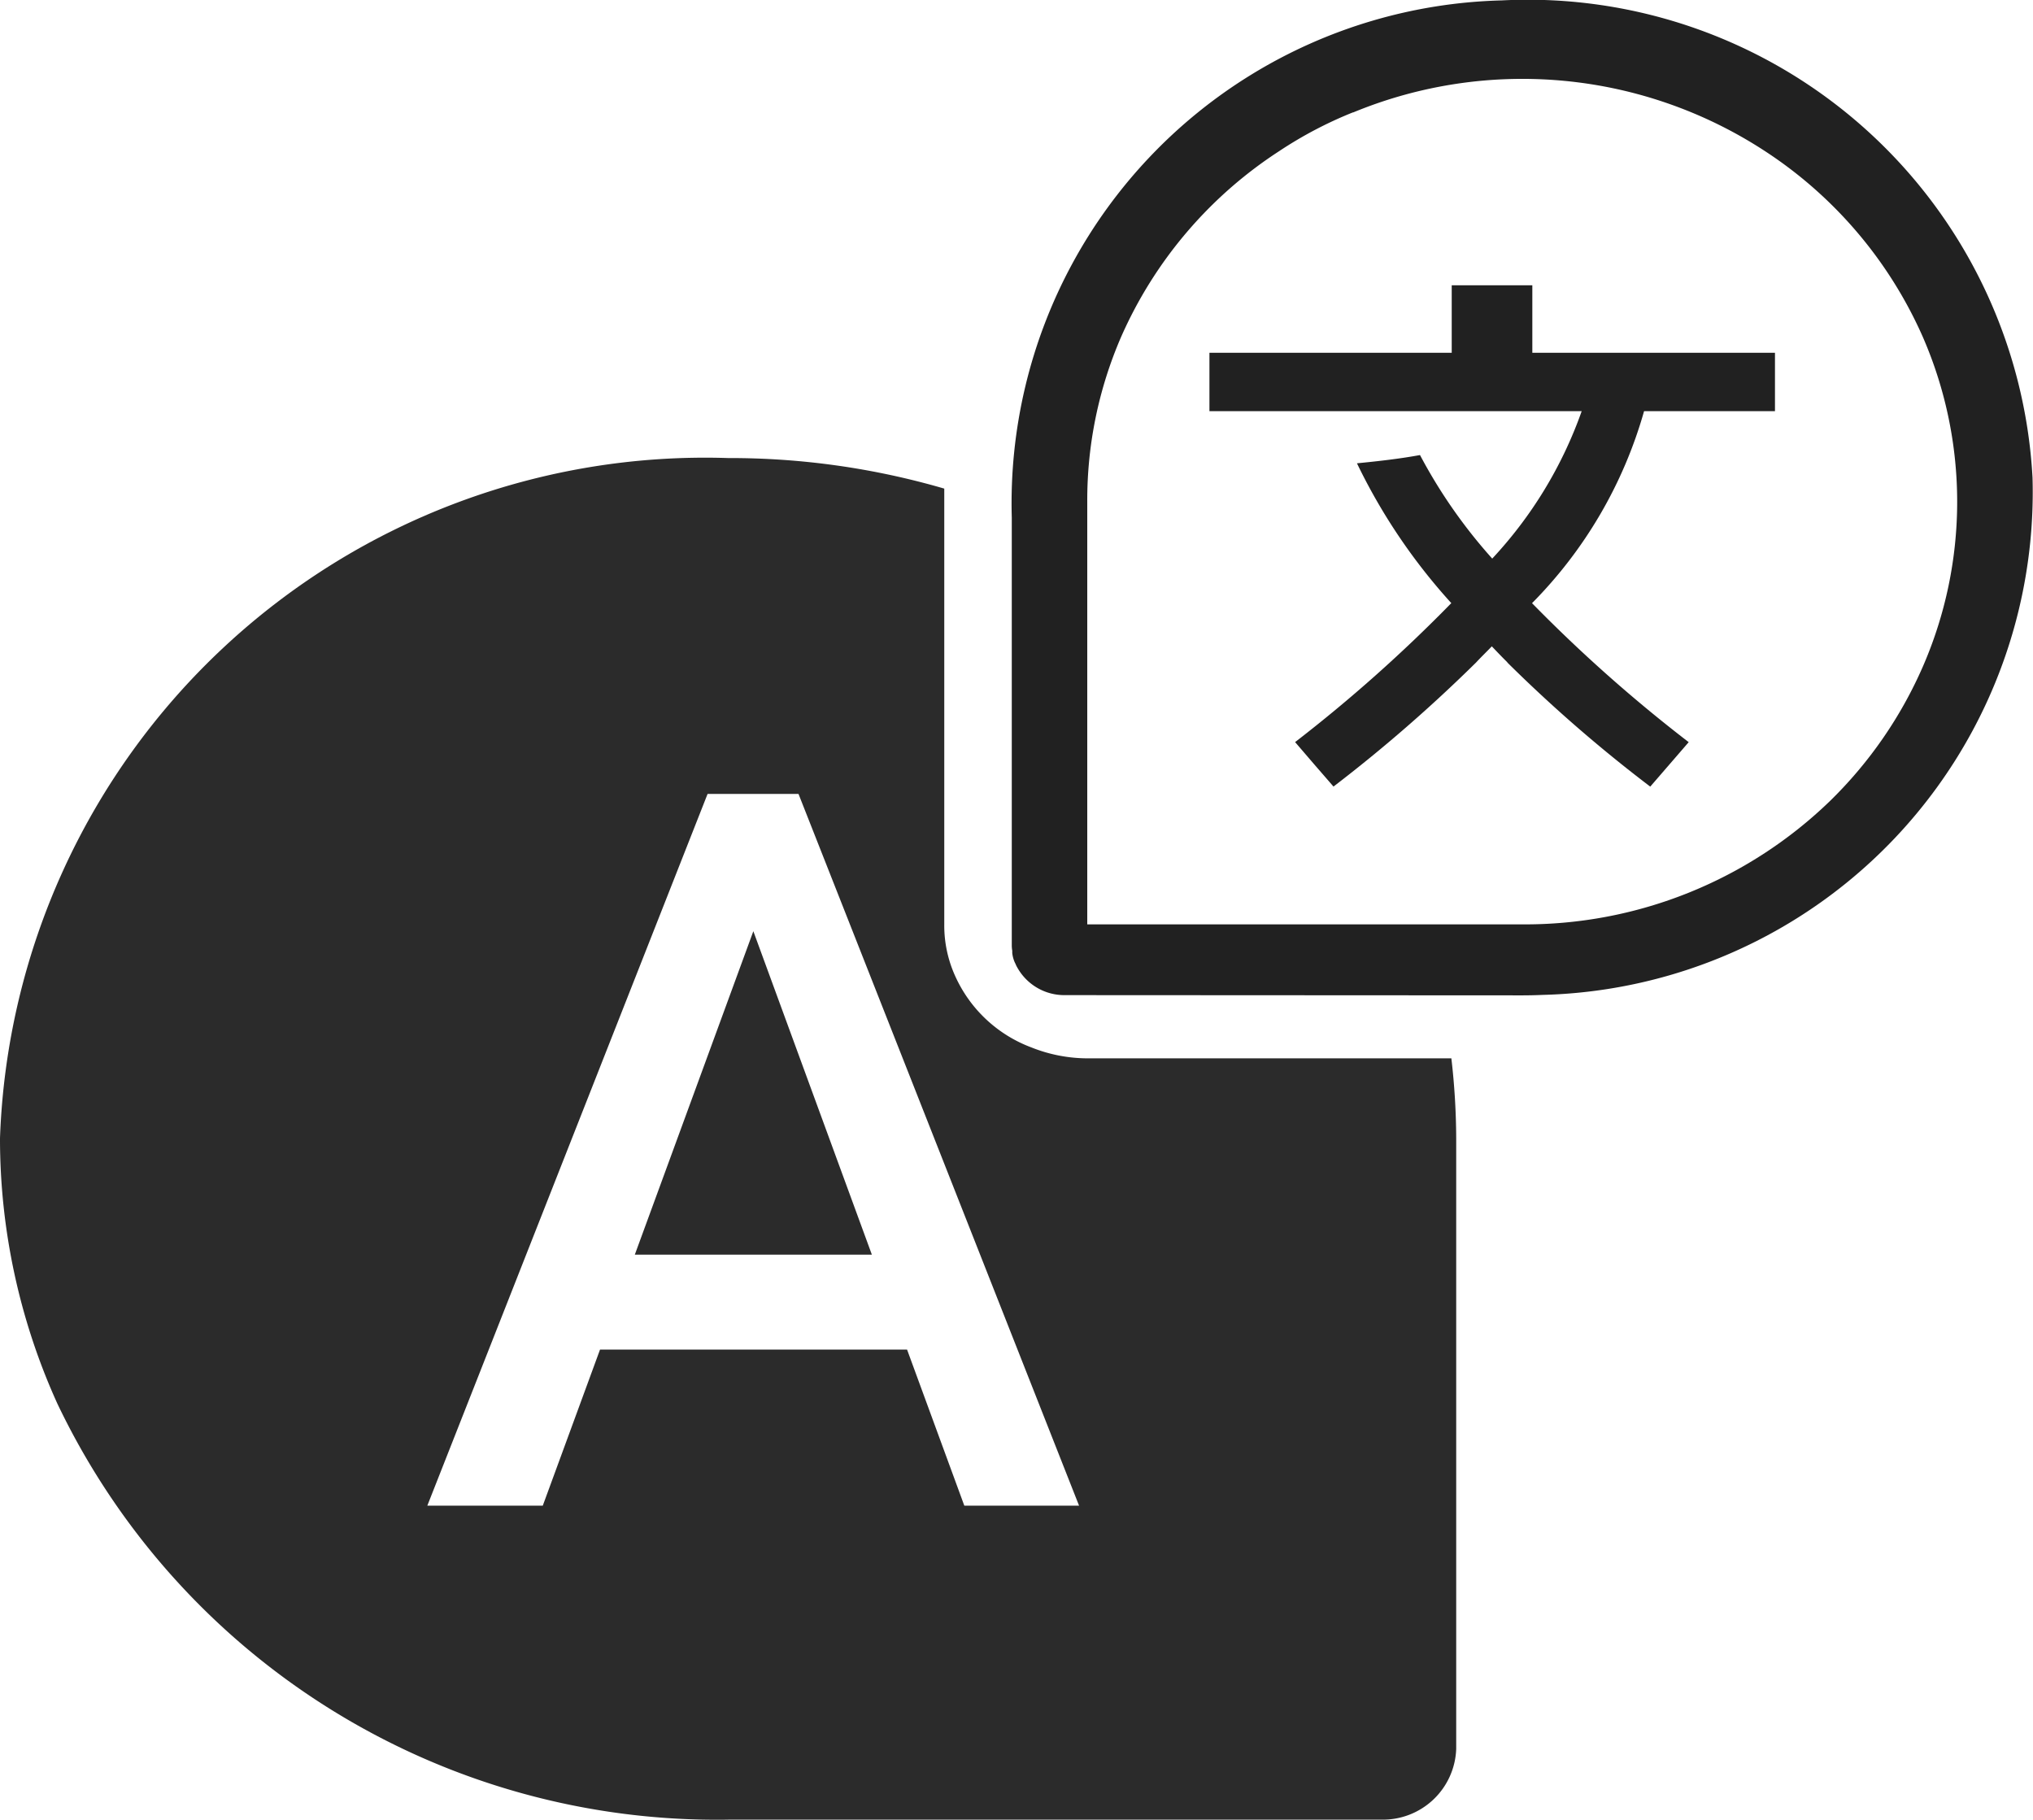 <svg xmlns="http://www.w3.org/2000/svg" width="34.478" height="30.863" viewBox="0 0 34.478 30.863">
  <g id="icon-lang" transform="translate(0 -7.2)">
    <path id="Pfad_608" data-name="Pfad 608" d="M12.349,30.957A12.392,12.392,0,0,1,.972,23.9,10.88,10.88,0,0,1,0,19.4,11.964,11.964,0,0,1,12.349,7.866a12.972,12.972,0,0,1,3.665.518v7.39a2.072,2.072,0,0,0,.19.887,2.3,2.3,0,0,0,1.288,1.2,2.574,2.574,0,0,0,.952.185h6.17a12.06,12.06,0,0,1,.082,1.361V29.756a1.243,1.243,0,0,1-1.279,1.2l-11.069,0Zm3.034-7.972.971,2.647H18.3l-4.758-12.07H12L7.247,25.632H9.205l.971-2.647Zm-4.617-1.61,2.01-5.485,2.01,5.485Z" transform="translate(0 7.102)" fill="#2b2b2b"/>
    <path id="Pfad_609" data-name="Pfad 609" d="M9.916,16.876a.912.912,0,0,1-.81-.482c-.013-.02-.021-.048-.033-.068a.544.544,0,0,1-.045-.163v-.04a.533.533,0,0,1-.008-.091V8.779A8.53,8.53,0,0,1,17.325.007,8.574,8.574,0,0,1,26.331,8.1a8.529,8.529,0,0,1-8.305,8.772q-.175.008-.35.008Zm4.889-14.97a6.886,6.886,0,0,0-1.253.659,7.224,7.224,0,0,0-2.679,3.151A6.963,6.963,0,0,0,10.3,8.507v7.169h7.38a7.436,7.436,0,0,0,5.217-2.093A7.224,7.224,0,0,0,24.473,11.3a7,7,0,0,0,0-5.58A7.26,7.26,0,0,0,21.8,2.567a7.52,7.52,0,0,0-6.991-.66Zm2.621,9.327c-.093-.091-.18-.183-.265-.272-.085.089-.18.18-.265.272a25.626,25.626,0,0,1-2.42,2.106l-.328-.378-.323-.376a25.407,25.407,0,0,0,2.649-2.357,9.929,9.929,0,0,1-1.6-2.371c.364-.036.722-.076,1.069-.14a8.761,8.761,0,0,0,1.225,1.756,7.15,7.15,0,0,0,1.517-2.5H12.372V5.983h4.109V4.838h1.367V5.983h4.115v.99h-2.22a7.544,7.544,0,0,1-1.9,3.256A25.2,25.2,0,0,0,20.5,12.586l-.652.754a24.478,24.478,0,0,1-2.425-2.106h0Z" transform="translate(8.139 7.2)" fill="#212121"/>
  </g>
</svg>
